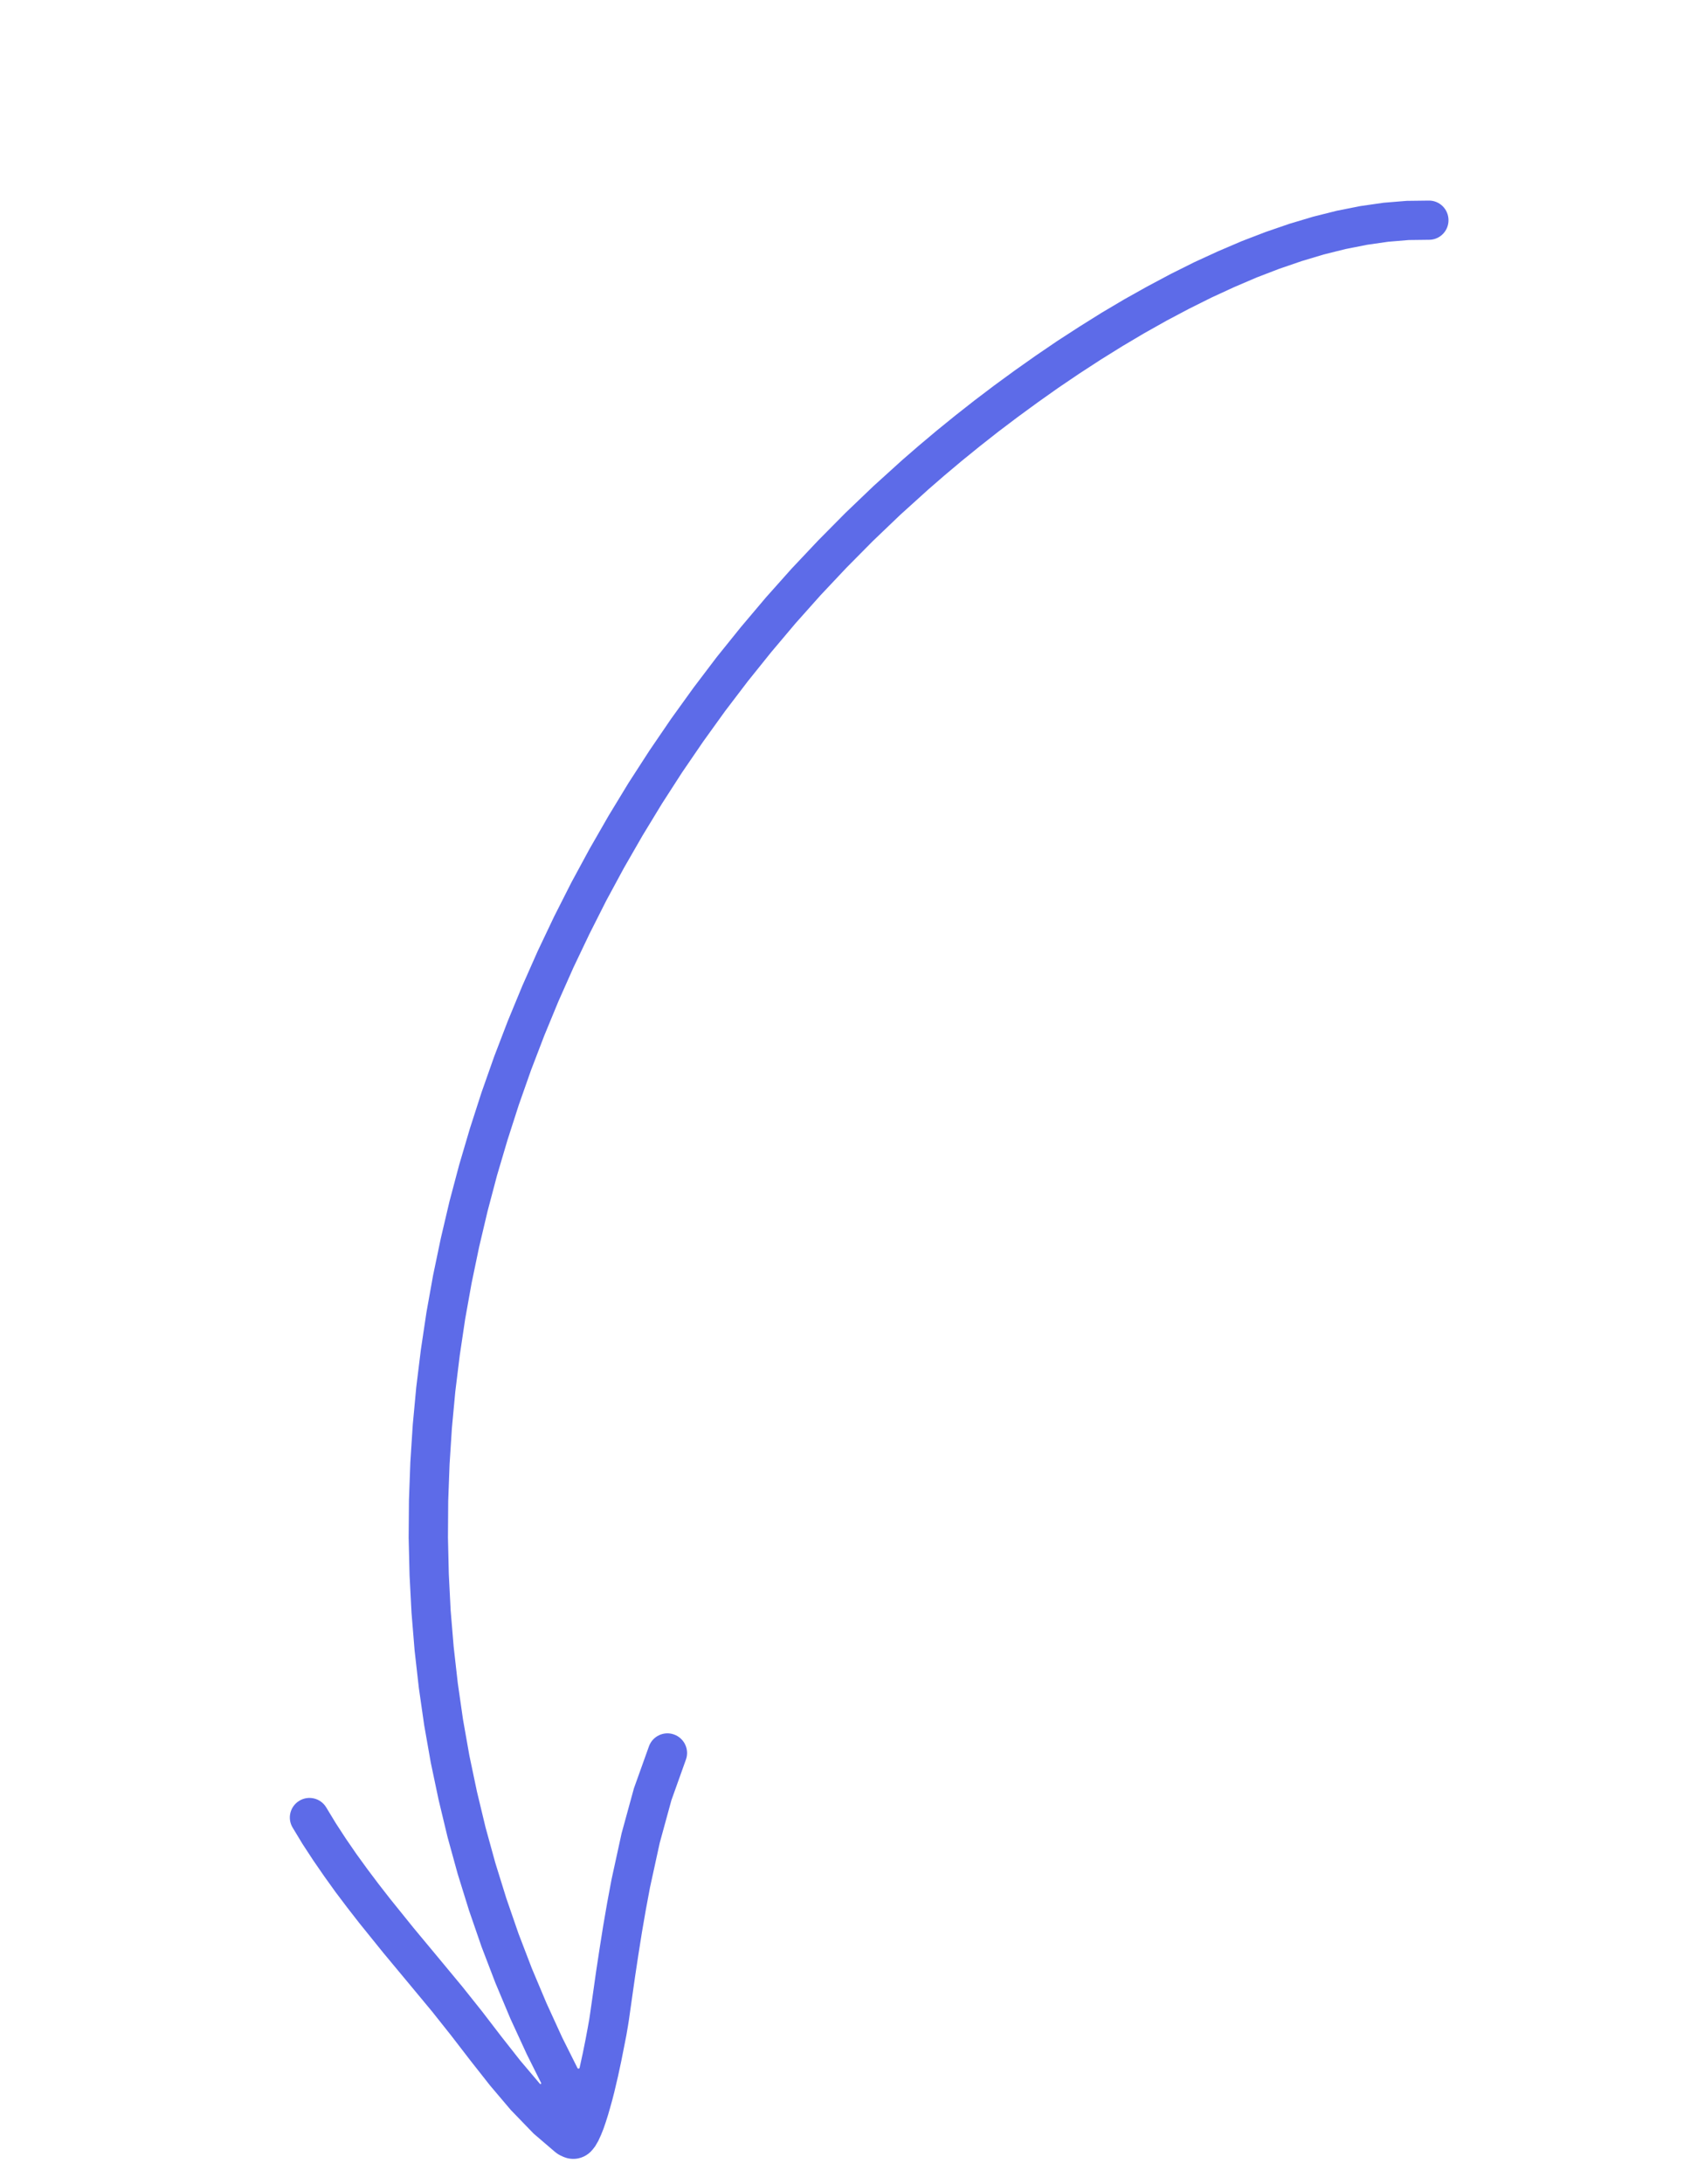 <?xml version="1.0" encoding="UTF-8"?> <svg xmlns="http://www.w3.org/2000/svg" width="86" height="111" viewBox="0 0 86 111" fill="none"><path d="M29.984 43.147L29.057 44.858L28.18 46.589L27.347 48.341L26.561 50.115L25.823 51.902L25.131 53.706L24.489 55.527L23.897 57.363L23.352 59.209L22.858 61.07L22.419 62.939L22.026 64.821L21.687 66.711L21.404 68.606L21.17 70.506L20.992 72.416L20.869 74.324L20.799 76.236L20.783 78.153L20.829 80.067L20.929 81.979L21.086 83.892L21.302 85.799L21.575 87.701L21.91 89.6L22.308 91.489L22.76 93.371L23.276 95.245L23.854 97.106L24.491 98.952L25.196 100.791L25.961 102.612L26.793 104.417L27.521 105.876C27.54 105.914 27.491 105.949 27.461 105.919V105.919L26.465 104.743L25.493 103.508L24.517 102.237L23.513 100.978L22.272 99.482L21.039 98L19.831 96.503L19.249 95.755L18.68 94.999L18.125 94.234L17.592 93.459L17.082 92.677L16.588 91.863C16.305 91.395 15.693 91.245 15.225 91.528C14.752 91.812 14.6 92.423 14.882 92.893L15.389 93.731L15.934 94.563L16.495 95.376L17.069 96.176L17.664 96.963L18.27 97.742L19.495 99.259L20.737 100.752L21.966 102.231L22.946 103.464L23.918 104.726L24.922 106.001L25.982 107.251L27.139 108.447L28.207 109.362C28.328 109.466 28.465 109.549 28.612 109.61L28.682 109.639C28.914 109.734 29.169 109.757 29.414 109.706V109.706C29.603 109.666 29.782 109.582 29.934 109.462V109.462C30.016 109.398 30.091 109.322 30.155 109.239L30.271 109.088L30.432 108.809L30.567 108.514L30.692 108.201L30.808 107.863L30.921 107.507L31.029 107.134L31.137 106.746L31.24 106.344L31.427 105.55L31.595 104.769L31.736 104.057L31.856 103.445L31.936 102.978L31.981 102.698L32.136 101.604L32.295 100.488L32.466 99.357L32.647 98.216L32.845 97.071L33.057 95.936L33.552 93.671L34.146 91.502L34.885 89.435C35.07 88.92 34.8 88.347 34.279 88.161C33.764 87.975 33.191 88.245 33.005 88.76L32.24 90.896L31.612 93.188L31.102 95.523L30.88 96.711L30.677 97.885L30.493 99.046L30.318 100.194L30.159 101.316L30.003 102.406L29.968 102.639L29.889 103.078L29.778 103.671L29.64 104.356L29.477 105.102V105.102C29.465 105.155 29.393 105.164 29.369 105.115L28.593 103.564L27.792 101.815L27.05 100.054L26.369 98.279L25.751 96.49L25.192 94.691L24.693 92.881L24.255 91.058L23.871 89.23L23.547 87.395L23.282 85.552L23.073 83.705L22.919 81.854L22.825 79.999L22.782 78.143L22.795 76.287L22.864 74.432L22.983 72.577L23.156 70.728L23.383 68.883L23.658 67.039L23.987 65.206L24.368 63.377L24.797 61.561L25.276 59.75L25.807 57.956L26.382 56.169L27.005 54.4L27.679 52.642L28.397 50.902L29.163 49.178L29.976 47.474L30.828 45.787L31.729 44.121L32.674 42.478L33.66 40.857L34.69 39.26L35.764 37.69L36.877 36.144L38.031 34.629L39.228 33.14L40.461 31.679L41.734 30.252L43.046 28.859L44.397 27.495L45.784 26.169L47.214 24.876L48.04 24.16L48.911 23.428L49.825 22.687L50.774 21.94L51.759 21.196L52.774 20.454L53.814 19.718L54.879 18.997L55.969 18.288L57.073 17.601L58.195 16.936L59.329 16.299L60.471 15.694L61.617 15.123L62.767 14.593L63.915 14.102L65.06 13.662L66.198 13.272L67.324 12.934L68.433 12.658L69.526 12.442L70.598 12.288L71.641 12.201L72.692 12.188C73.24 12.181 73.677 11.727 73.667 11.177C73.658 10.625 73.206 10.186 72.66 10.195L71.539 10.209L70.367 10.305L69.183 10.475L67.988 10.712L66.787 11.013L65.58 11.374L64.37 11.79L63.159 12.255L61.953 12.77L60.748 13.323L59.551 13.92L58.364 14.551L57.19 15.208L56.029 15.895L54.892 16.606L53.769 17.333L52.673 18.079L51.603 18.834L50.56 19.596L49.548 20.363L48.576 21.127L47.636 21.89L46.739 22.644L45.881 23.387L44.421 24.709L42.994 26.074L41.609 27.473L40.259 28.903L38.95 30.371L37.683 31.87L36.453 33.396L35.27 34.956L34.126 36.543L33.025 38.157L31.965 39.796L30.953 41.46L29.984 43.147Z" fill="#5D6BE8"></path></svg> 